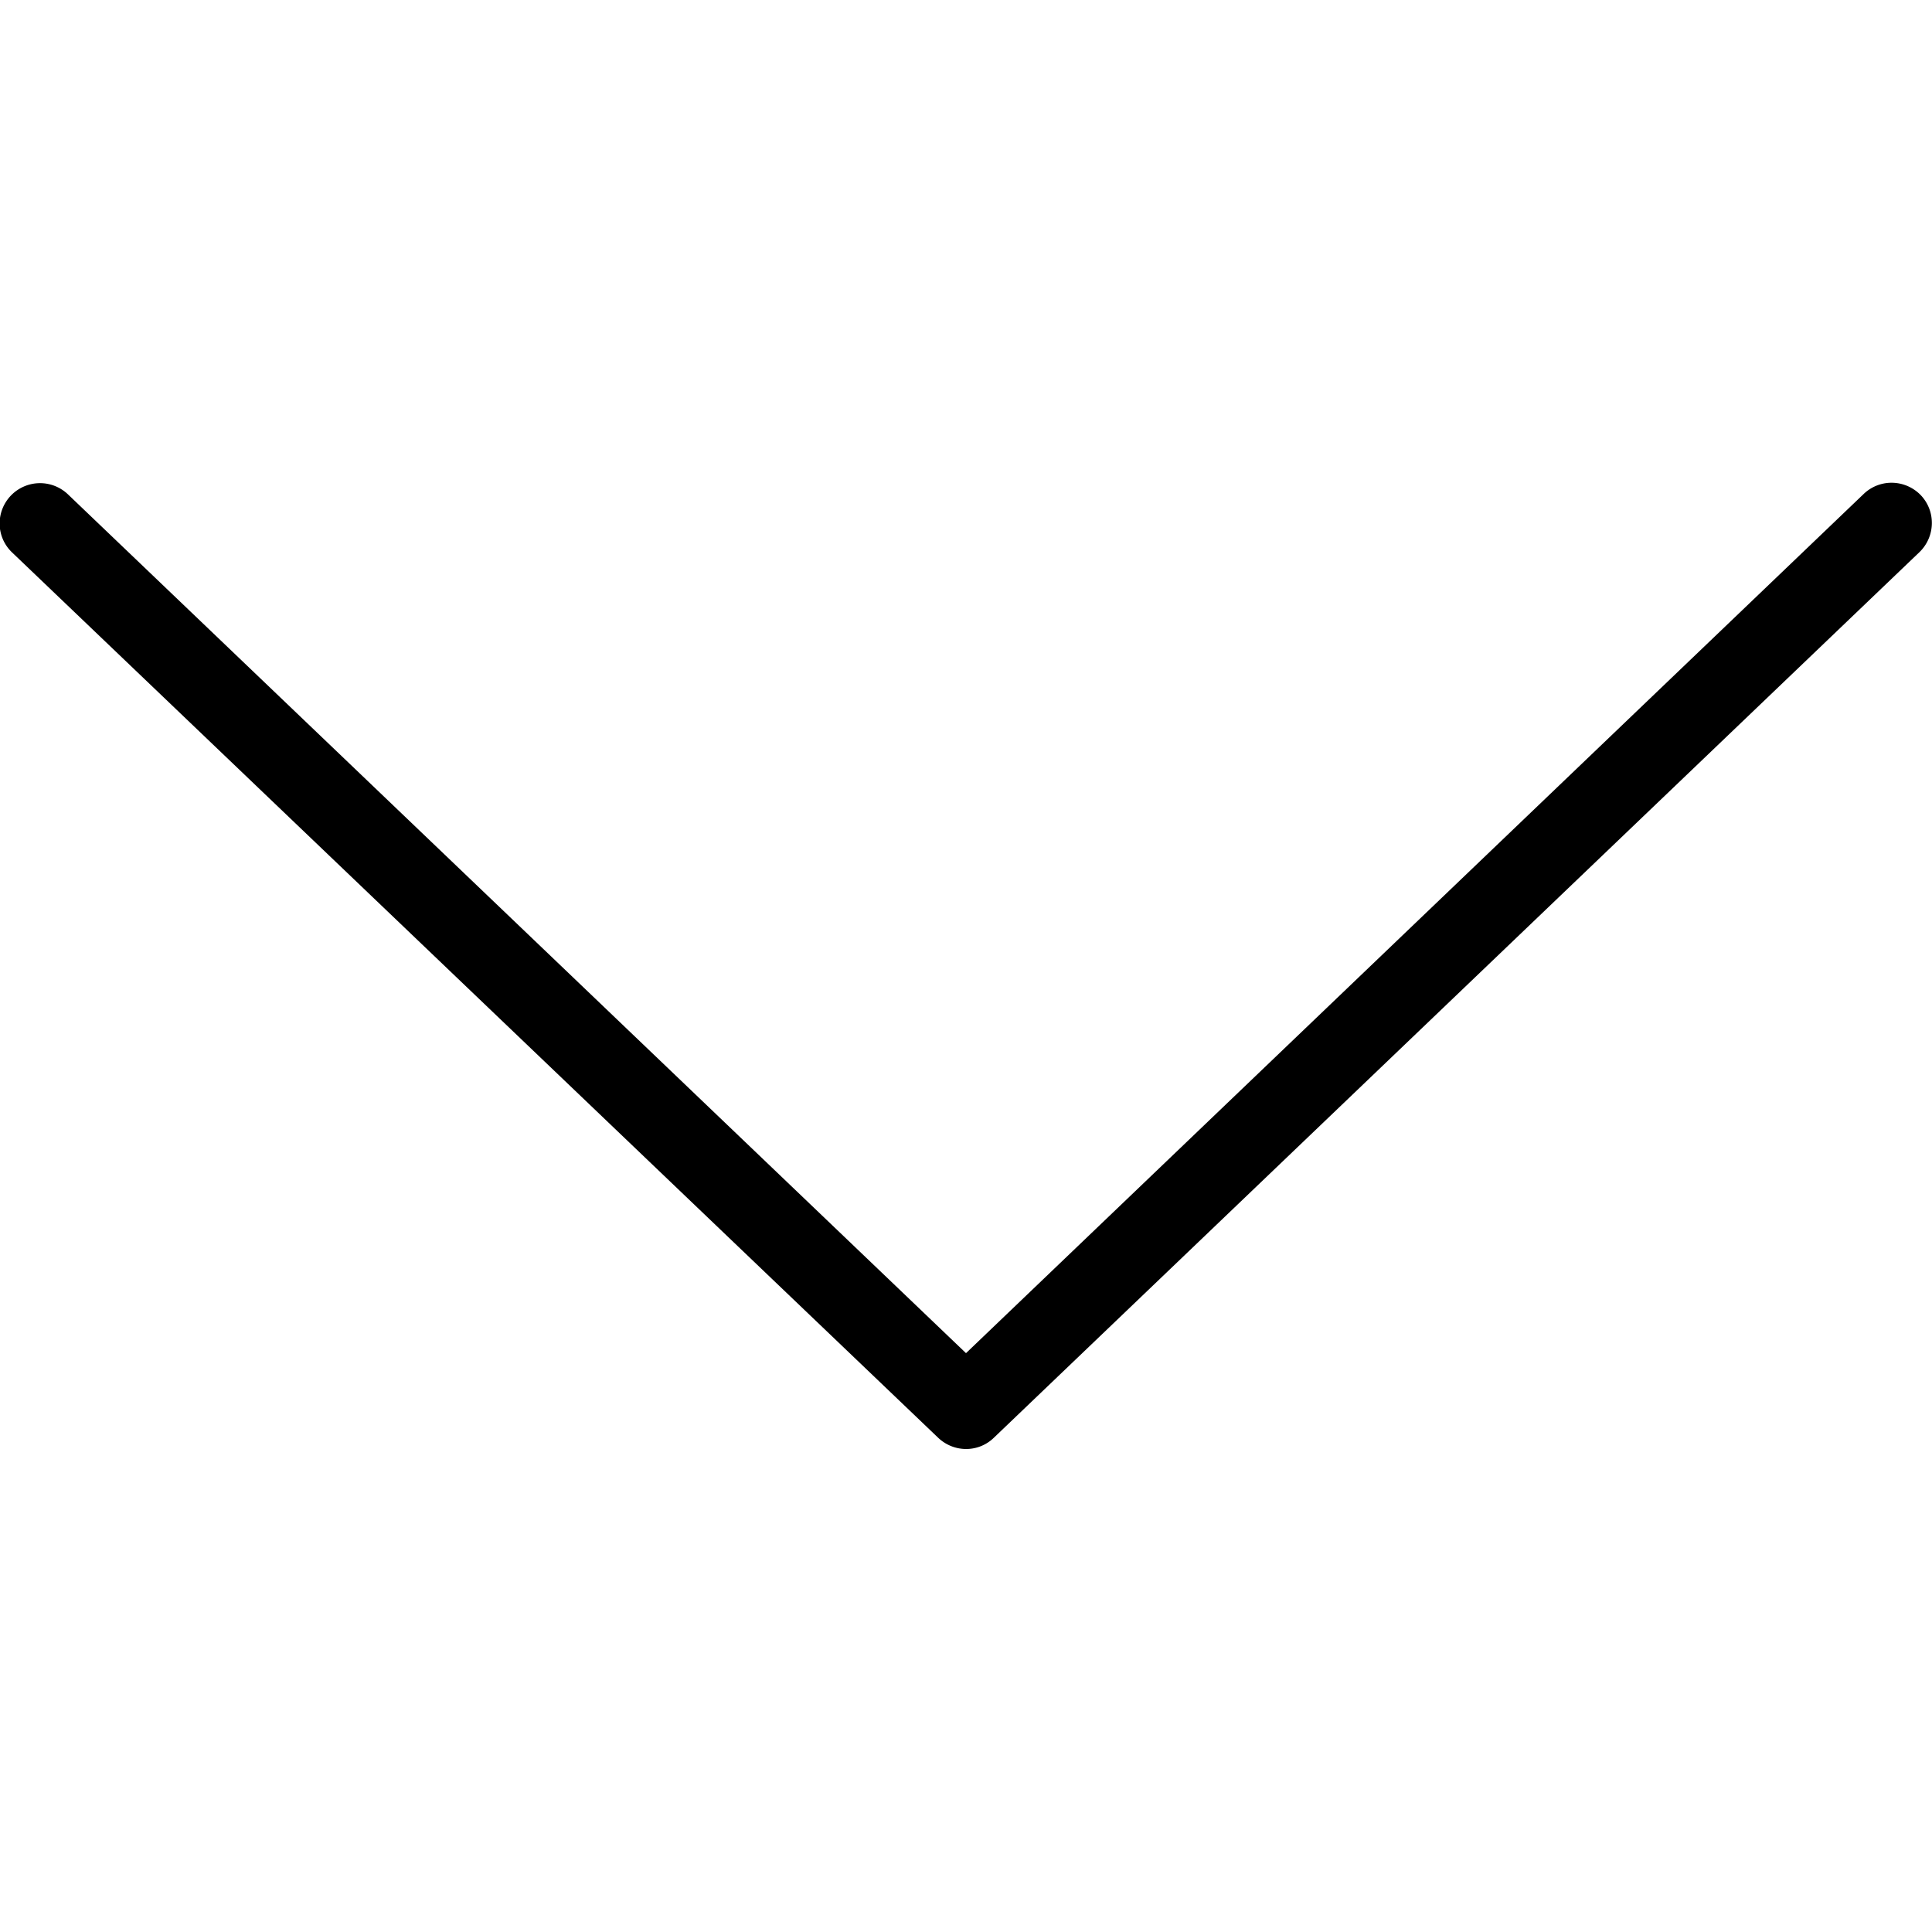 <svg xmlns="http://www.w3.org/2000/svg" viewBox="0 0 512 512"><path d="M263.4 381l245.3-234.7c4.2-4.1 4.4-10.8.3-15.1-4.1-4.2-10.8-4.4-15.1-.3L256 358.6 18 131a10.71 10.71 0 00-18.1 7.7c0 2.8 1.1 5.6 3.3 7.7L248.6 381c4.2 4 10.7 4 14.8 0z"/></svg>